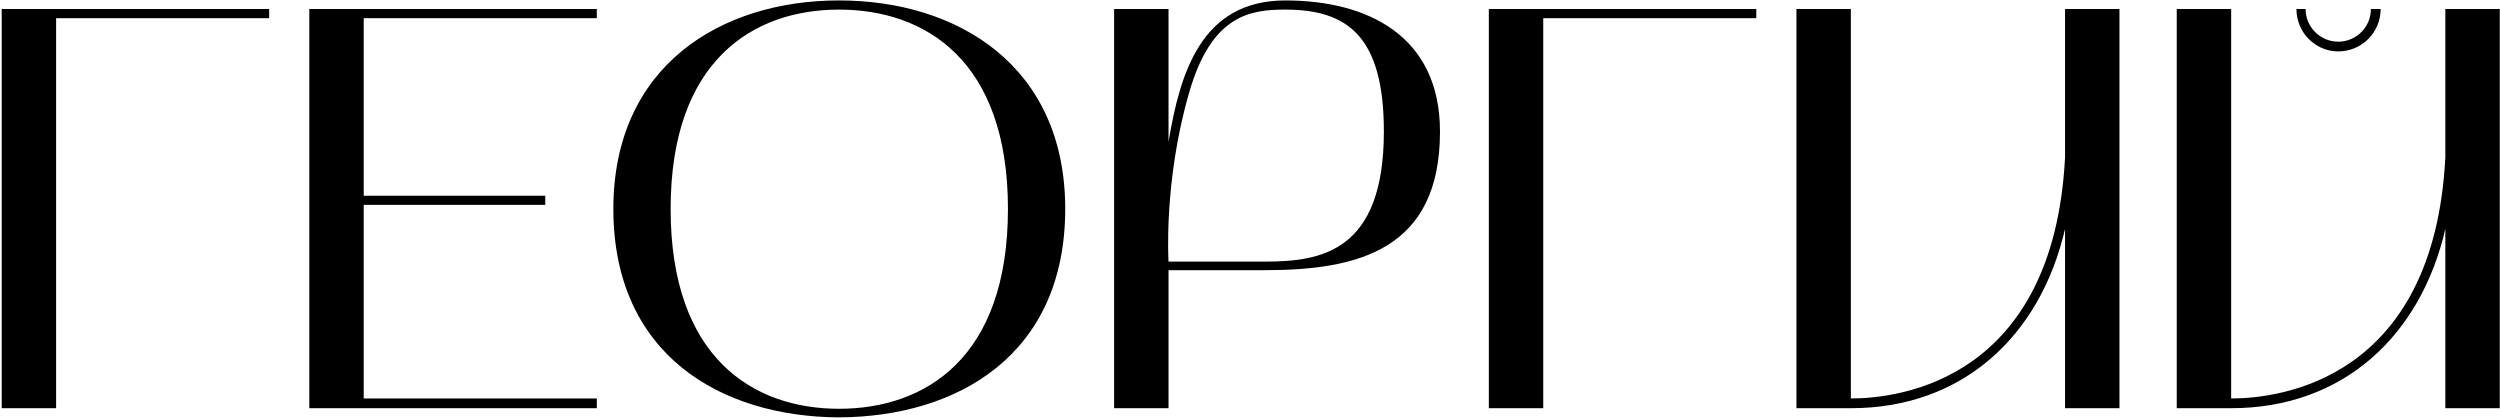<?xml version="1.0" encoding="UTF-8"?> <svg xmlns="http://www.w3.org/2000/svg" width="1231" height="206" viewBox="0 0 1231 206" fill="none"><path d="M132.534 4.446V8.958H27.63V201H0.84V4.446H132.534ZM152.305 201V4.446H293.869V8.958H179.095V96.378H268.489V100.89H179.095V196.206H293.869V201H152.305ZM302.018 102.864C302.018 32.364 355.034 0.216 413.126 0.216C471.5 0.216 524.516 32.364 524.516 102.864C524.516 174.774 471.5 205.23 413.126 205.512C355.034 205.23 302.018 174.774 302.018 102.864ZM413.126 4.728C371.108 4.728 330.218 29.544 330.218 102.864C330.218 176.466 371.108 201.282 413.126 201.282C455.426 201.282 496.316 176.466 496.316 102.864C496.316 29.544 455.426 4.728 413.126 4.728ZM548.592 4.446H575.382V69.87C581.022 36.03 591.456 0.216 632.91 0.216C673.518 0.216 709.05 17.7 709.05 64.794C709.05 122.886 669.006 133.038 622.758 133.038H575.382V201H548.592V4.446ZM585.534 45.618C572.844 89.328 575.382 128.808 575.382 128.808H622.758C650.112 128.808 681.414 124.296 681.414 64.794C681.414 17.982 663.648 4.728 632.91 4.728C615.708 4.728 596.532 7.266 585.534 45.618ZM864.798 4.446V8.958H759.894V201H733.104V4.446H864.798ZM911.359 201H884.569V4.446H911.359V196.206C935.611 196.206 1011.19 186.9 1016.83 77.484V4.446H1043.62V201H1016.83V112.734C1004.7 165.186 966.631 201 911.359 201ZM1071.83 4.446H1098.62V196.206C1122.88 196.206 1198.45 186.9 1204.09 77.484V4.446H1230.88V201H1204.09V112.734C1191.97 165.186 1153.9 201 1098.62 201H1071.83V4.446ZM1151.36 25.314C1140.08 25.314 1130.77 16.008 1130.77 4.446H1135.28C1135.28 13.47 1142.62 20.52 1151.36 20.52C1160.1 20.52 1167.43 13.47 1167.43 4.446H1172.23C1172.23 16.008 1162.92 25.314 1151.36 25.314Z" fill="black"></path></svg> 
